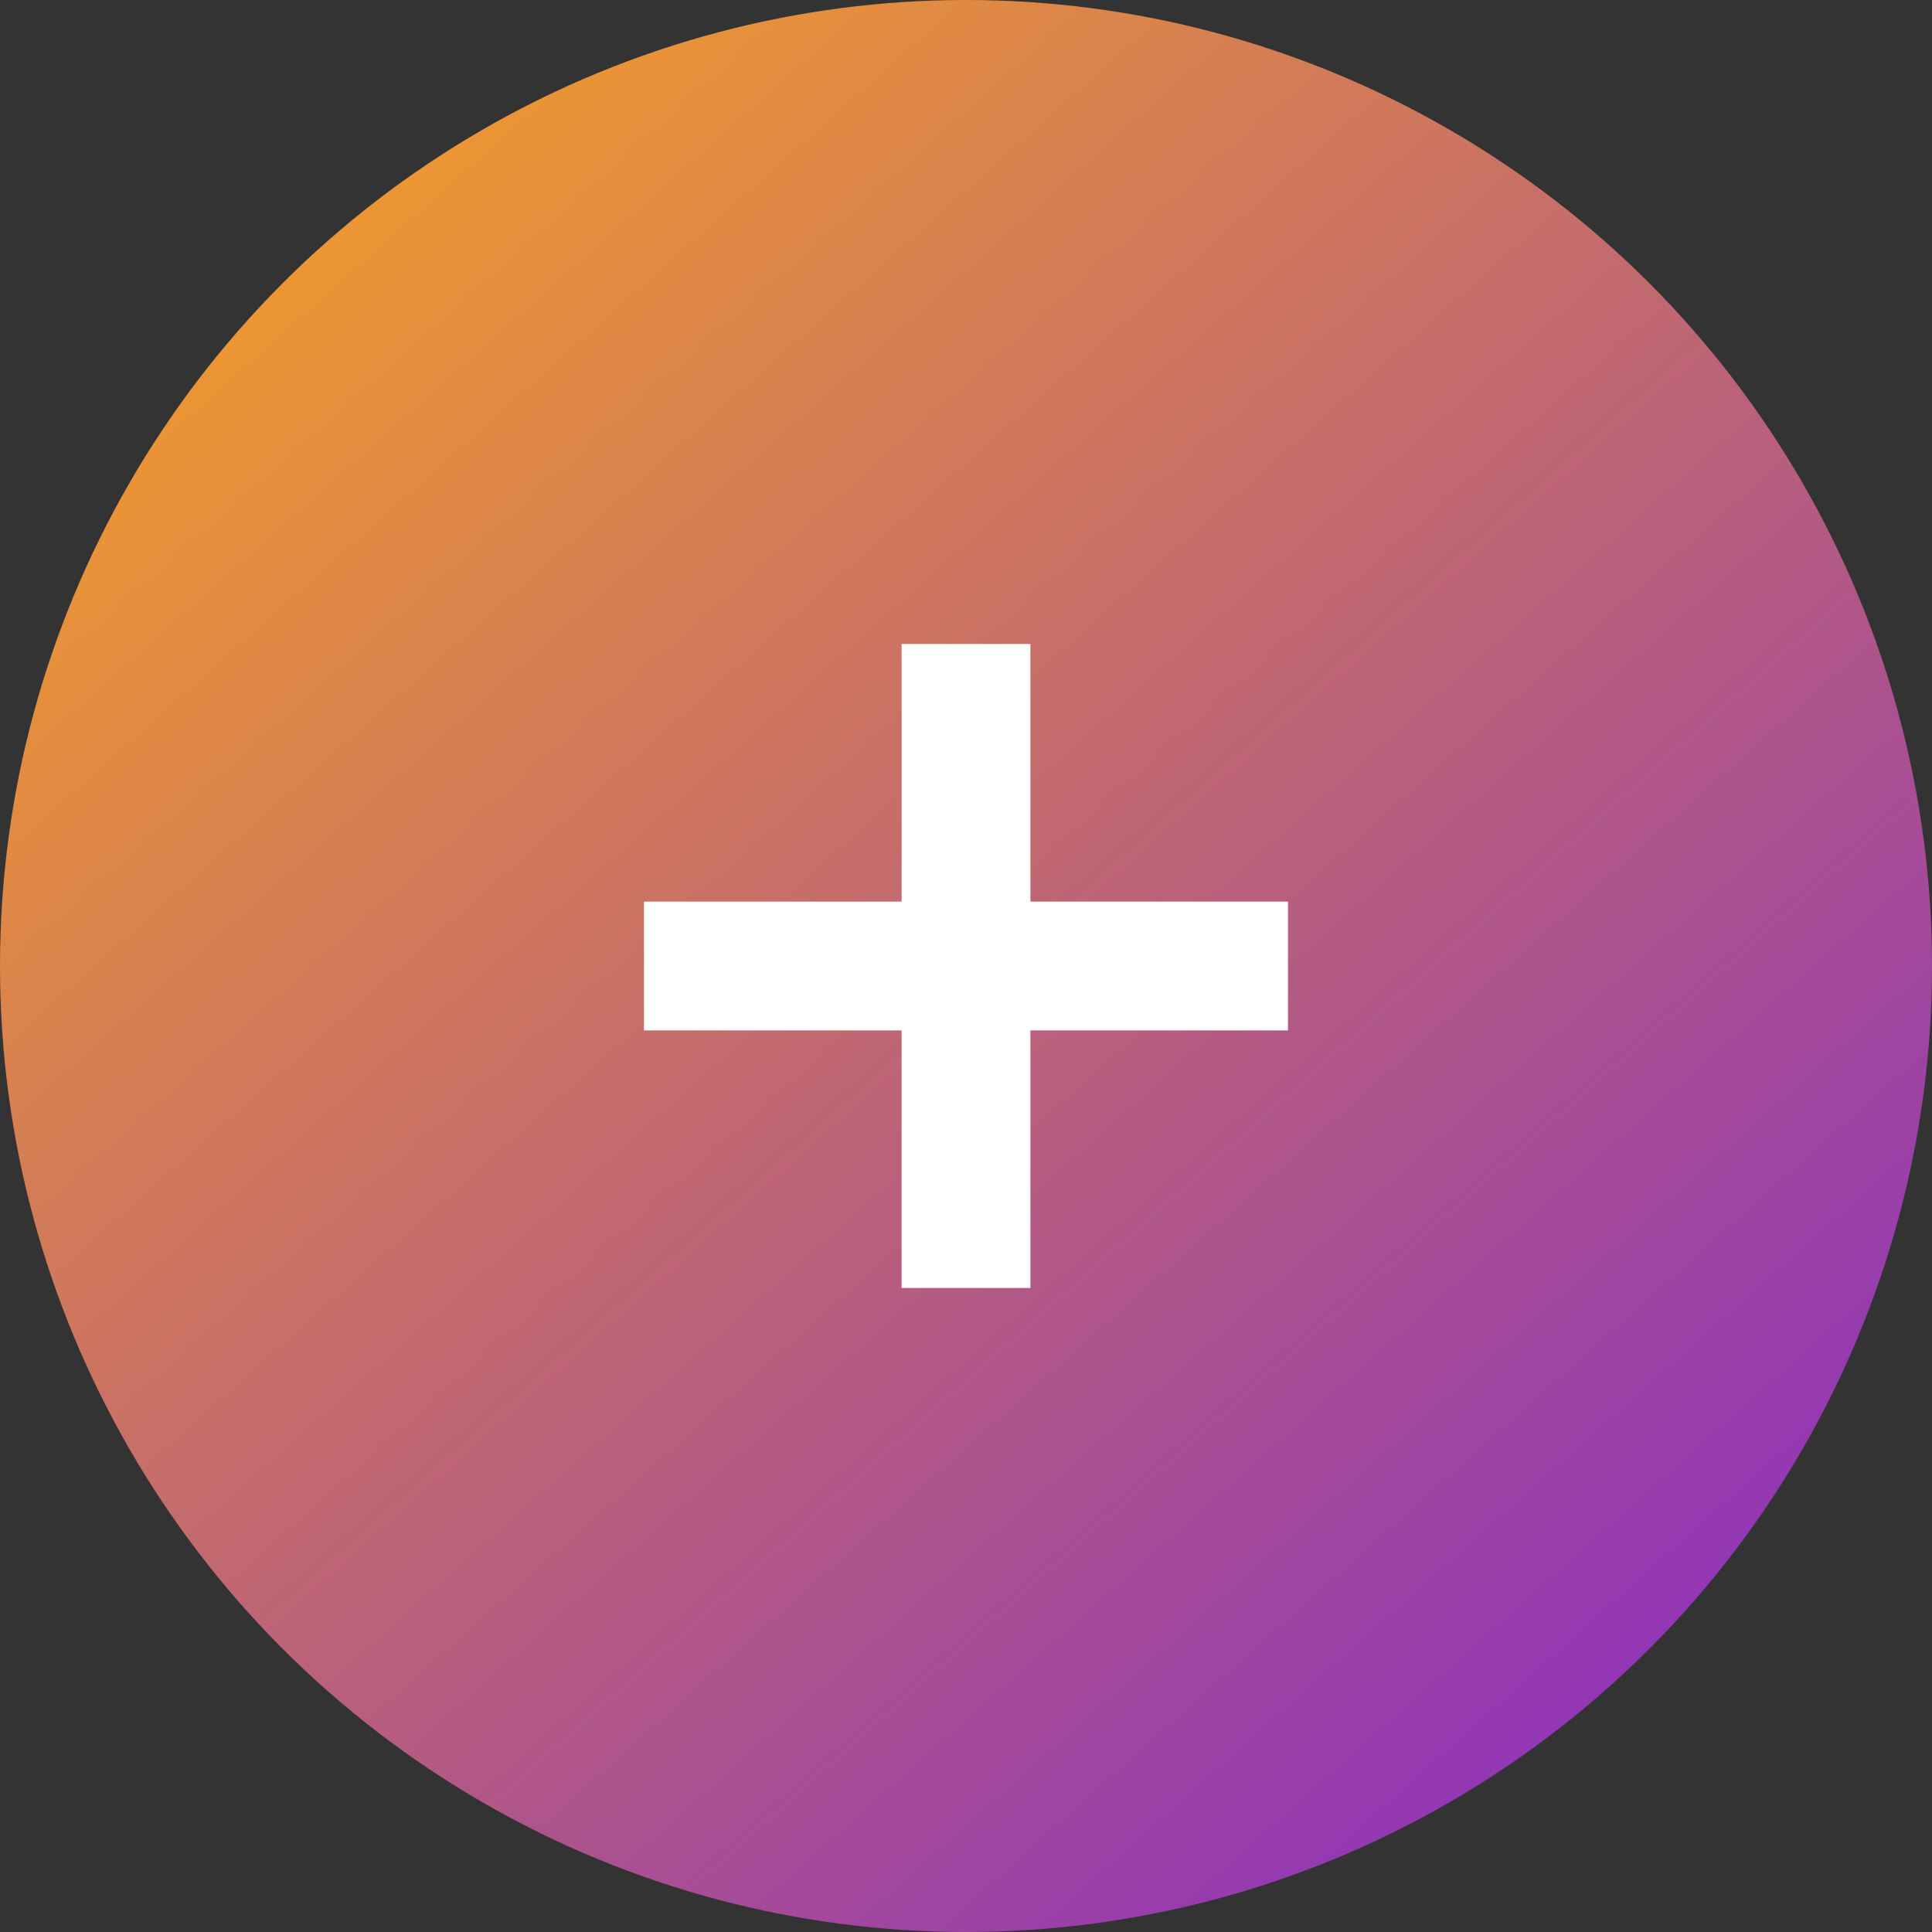 <?xml version="1.0" encoding="UTF-8"?> <svg xmlns="http://www.w3.org/2000/svg" width="30" height="30" viewBox="0 0 30 30" fill="none"><rect x="0" y="0" width="30" height="30" fill="#333333" stroke="none"/><circle cx="15" cy="15" r="15" fill="url(#paint0_linear_137_48)"></circle><line x1="15" y1="10" x2="15" y2="20" stroke="white" stroke-width="2"></line><line x1="20" y1="15" x2="10" y2="15" stroke="white" stroke-width="2"></line><defs><linearGradient id="paint0_linear_137_48" x1="30" y1="30" x2="1.841" y2="-1.639" gradientUnits="userSpaceOnUse"><stop stop-color="#8023CF"></stop><stop offset="1" stop-color="#FEA919"></stop></linearGradient></defs></svg> 